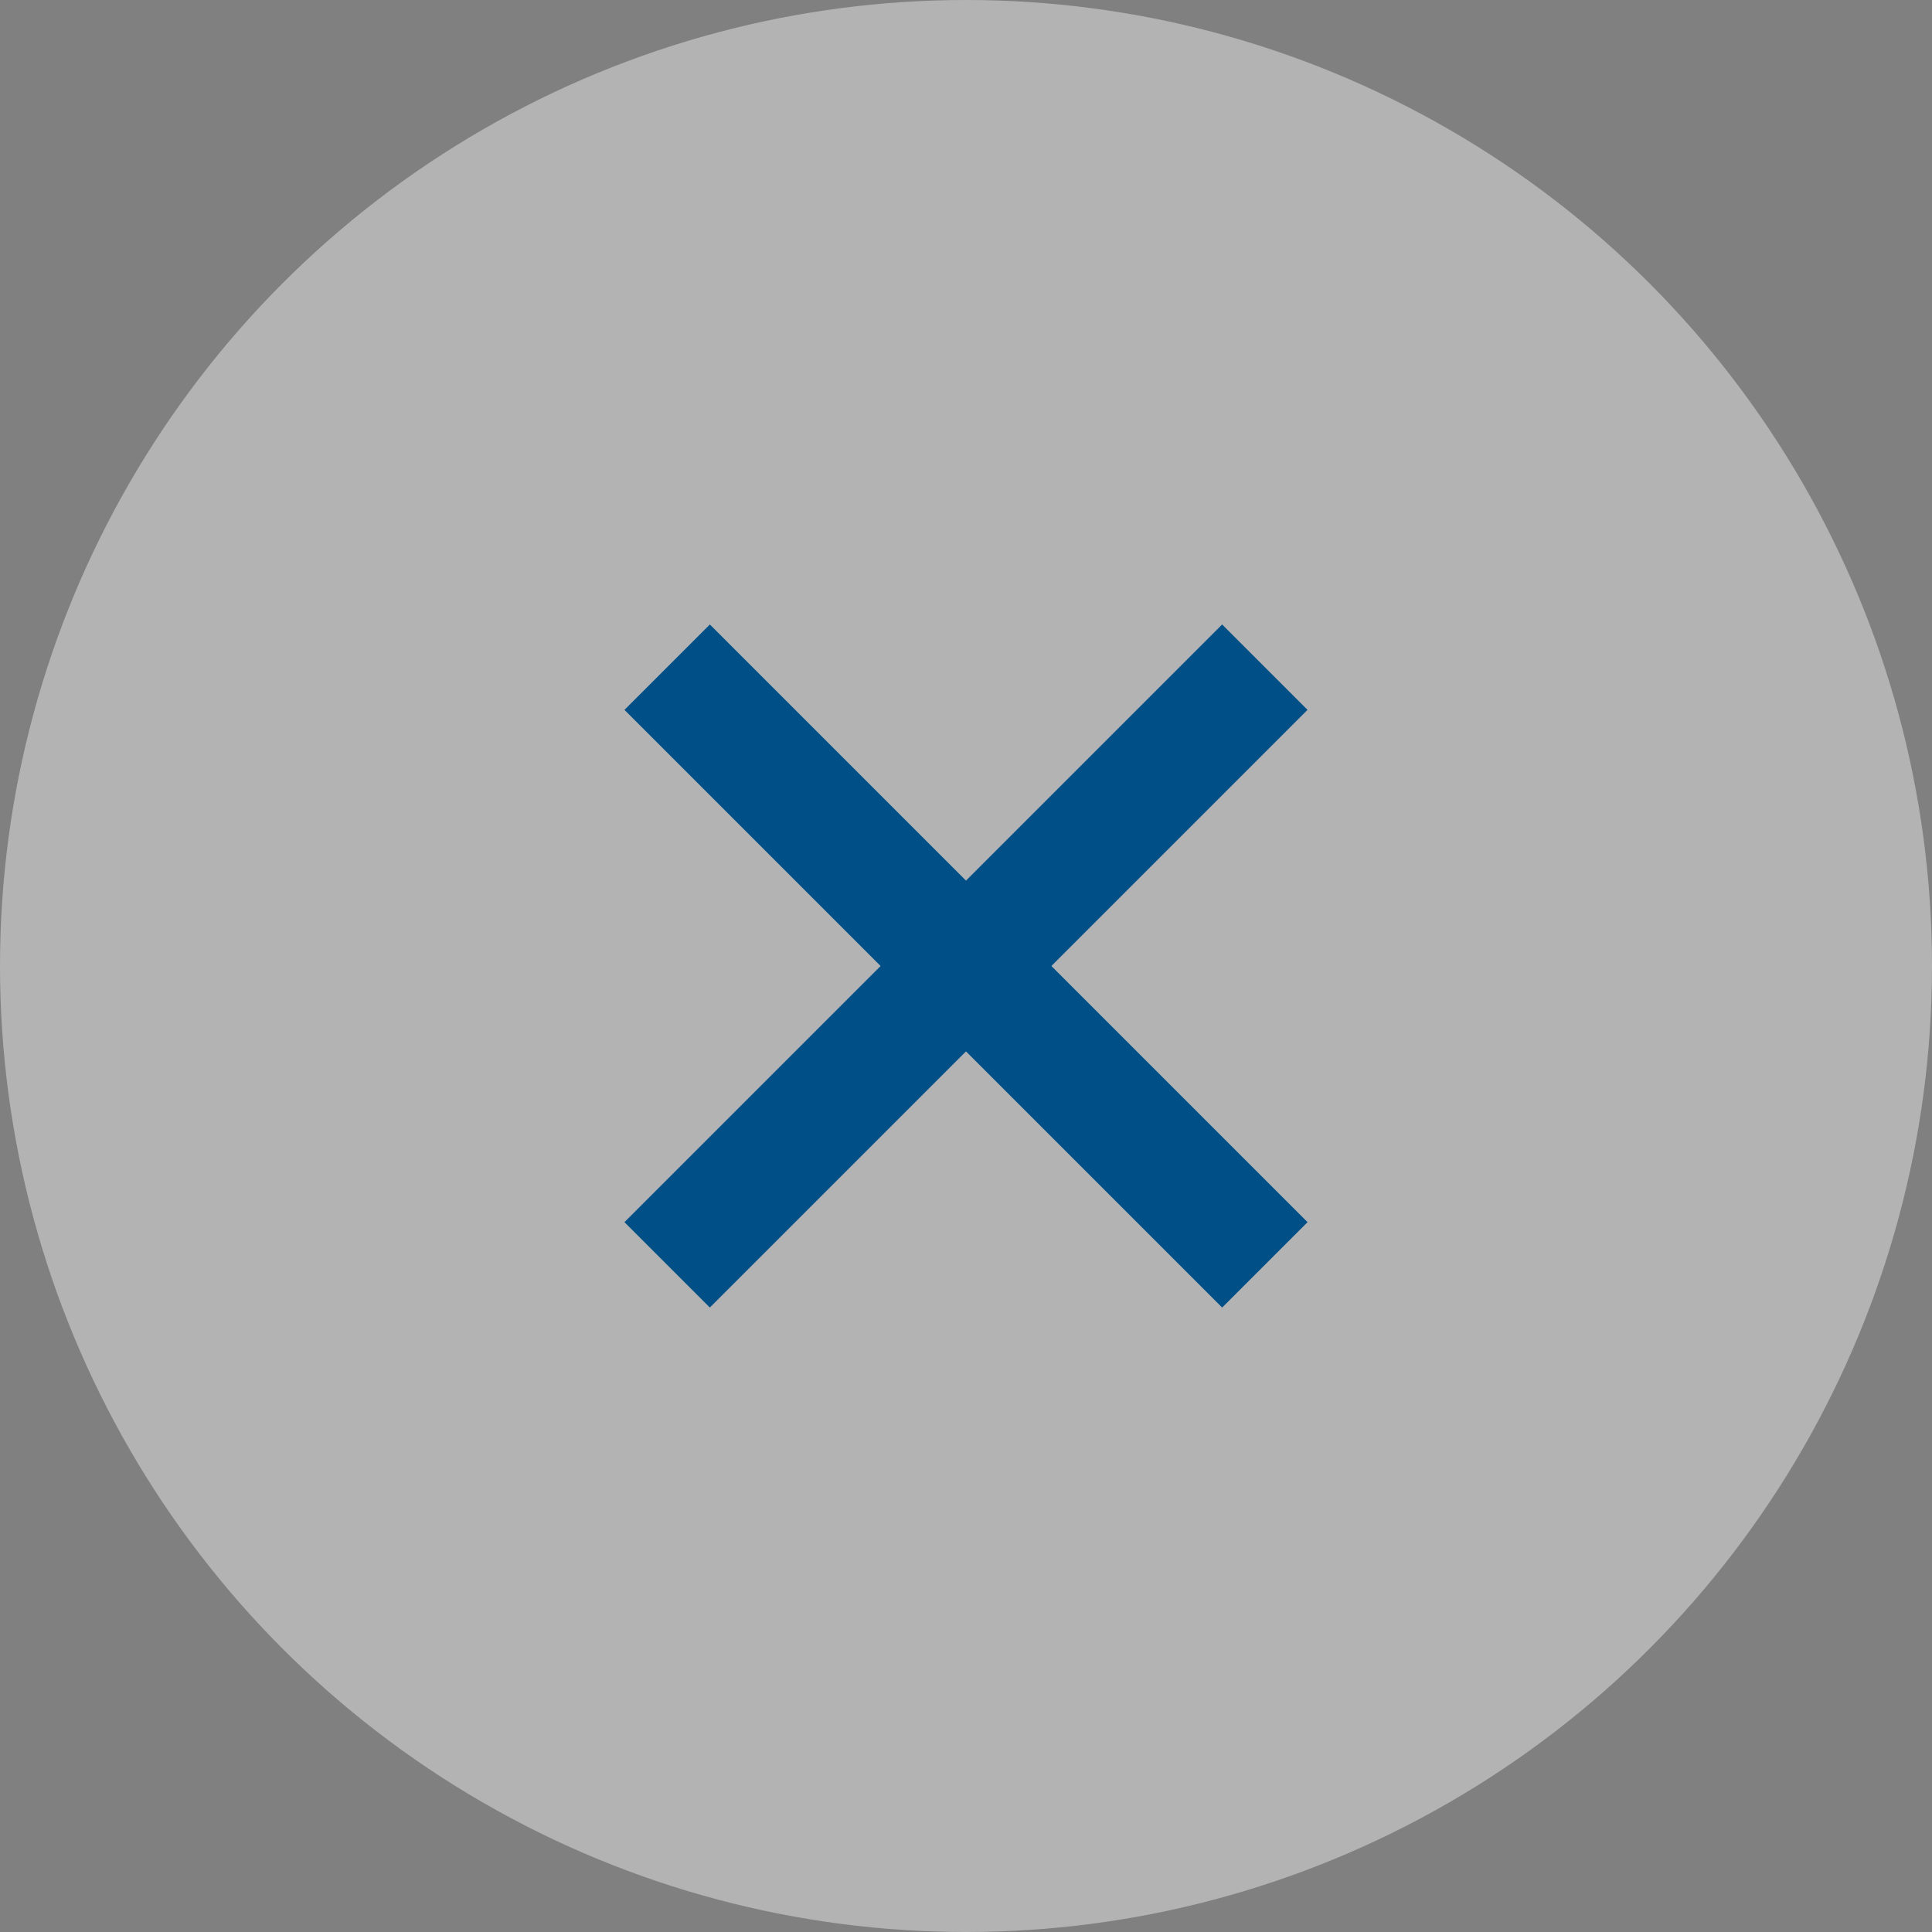 <svg xmlns="http://www.w3.org/2000/svg" width="48" height="48" viewBox="0 0 48 48">
  <rect x="0" y="0" width="48" height="48" fill="#808080" stroke="none"/>
  <g id="Group_6655" data-name="Group 6655" transform="translate(-1747 -63)">
    <circle id="Ellipse_35" data-name="Ellipse 35" cx="24" cy="24" r="24" transform="translate(1747 63)" fill="#fff" opacity="0.4"/>
    <g id="Group_6656" data-name="Group 6656" transform="translate(-5039 8011)">
      <rect id="Rectangle_741" data-name="Rectangle 741" width="21" height="3" transform="translate(6818.485 -7930.364) rotate(135)" fill="#005087"/>
      <path id="Path_970" data-name="Path 970" d="M0,0H21V3H0Z" transform="translate(6803.636 -7932.485) rotate(45)" fill="#005087"/>
      <rect id="Rectangle_744" data-name="Rectangle 744" width="24" height="24" transform="translate(6798 -7936)" fill="none"/>
    </g>
  </g>
</svg>
